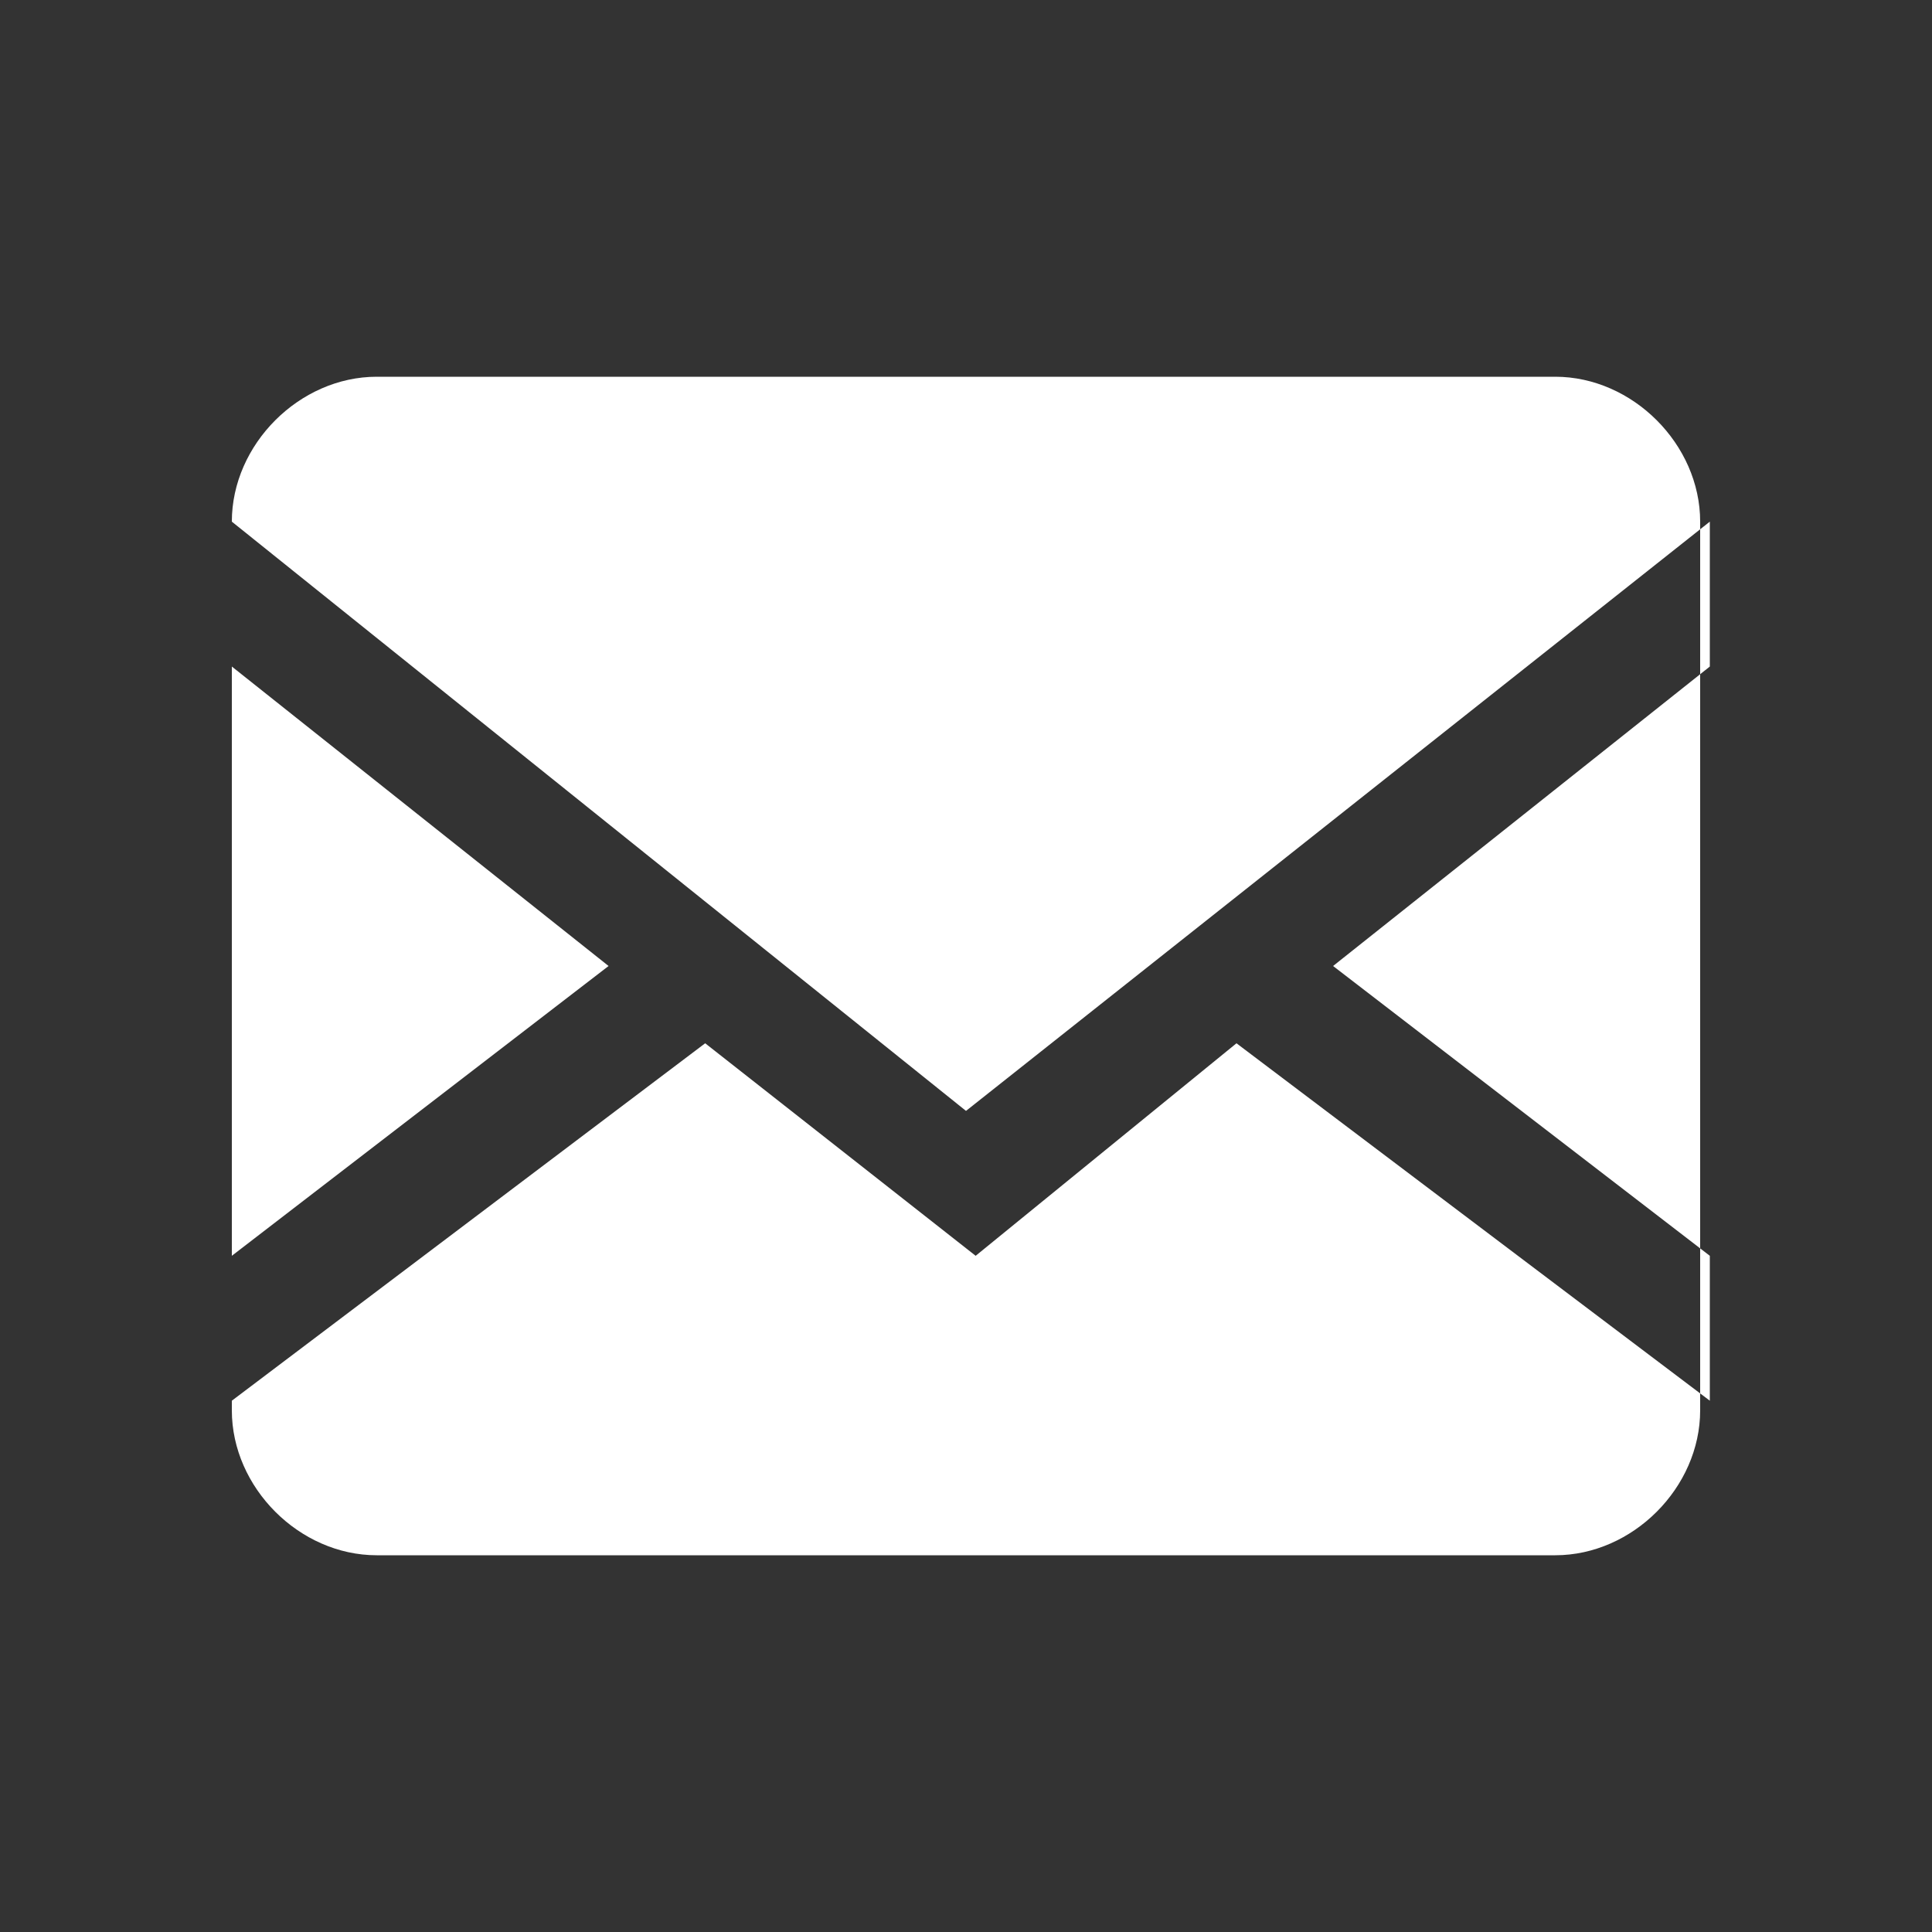 <?xml version="1.0" encoding="utf-8"?>
<!-- Generator: Adobe Illustrator 25.3.1, SVG Export Plug-In . SVG Version: 6.00 Build 0)  -->
<svg version="1.1" id="圖層_1" xmlns="http://www.w3.org/2000/svg" xmlns:xlink="http://www.w3.org/1999/xlink" x="0px" y="0px"
	 viewBox="0 0 20 20" style="enable-background:new 0 0 20 20;" xml:space="preserve">
<rect x="0" y="0" width="20" height="20" fill="#333333" stroke="none"/>
<style type="text/css">
	.st0{fill:#FFFFFF;}
</style>
<path class="st0" d="M16.1,3.9c0.8,0,1.5,0.7,1.5,1.5l0,0v9.2c0,0.8-0.7,1.5-1.5,1.5l0,0H3.9c-0.8,0-1.5-0.7-1.5-1.5l0,0V5.4
	c0-0.8,0.7-1.5,1.5-1.5H16.1z M12.8,10.8l4.9,3.7v-1.5l-3.9-3l3.9-3.1V5.4L10,11.5L2.4,5.4v1.5l3.9,3.1l-3.9,3v1.5l4.9-3.7l2.8,2.2
	L12.8,10.8z"/>
</svg>
